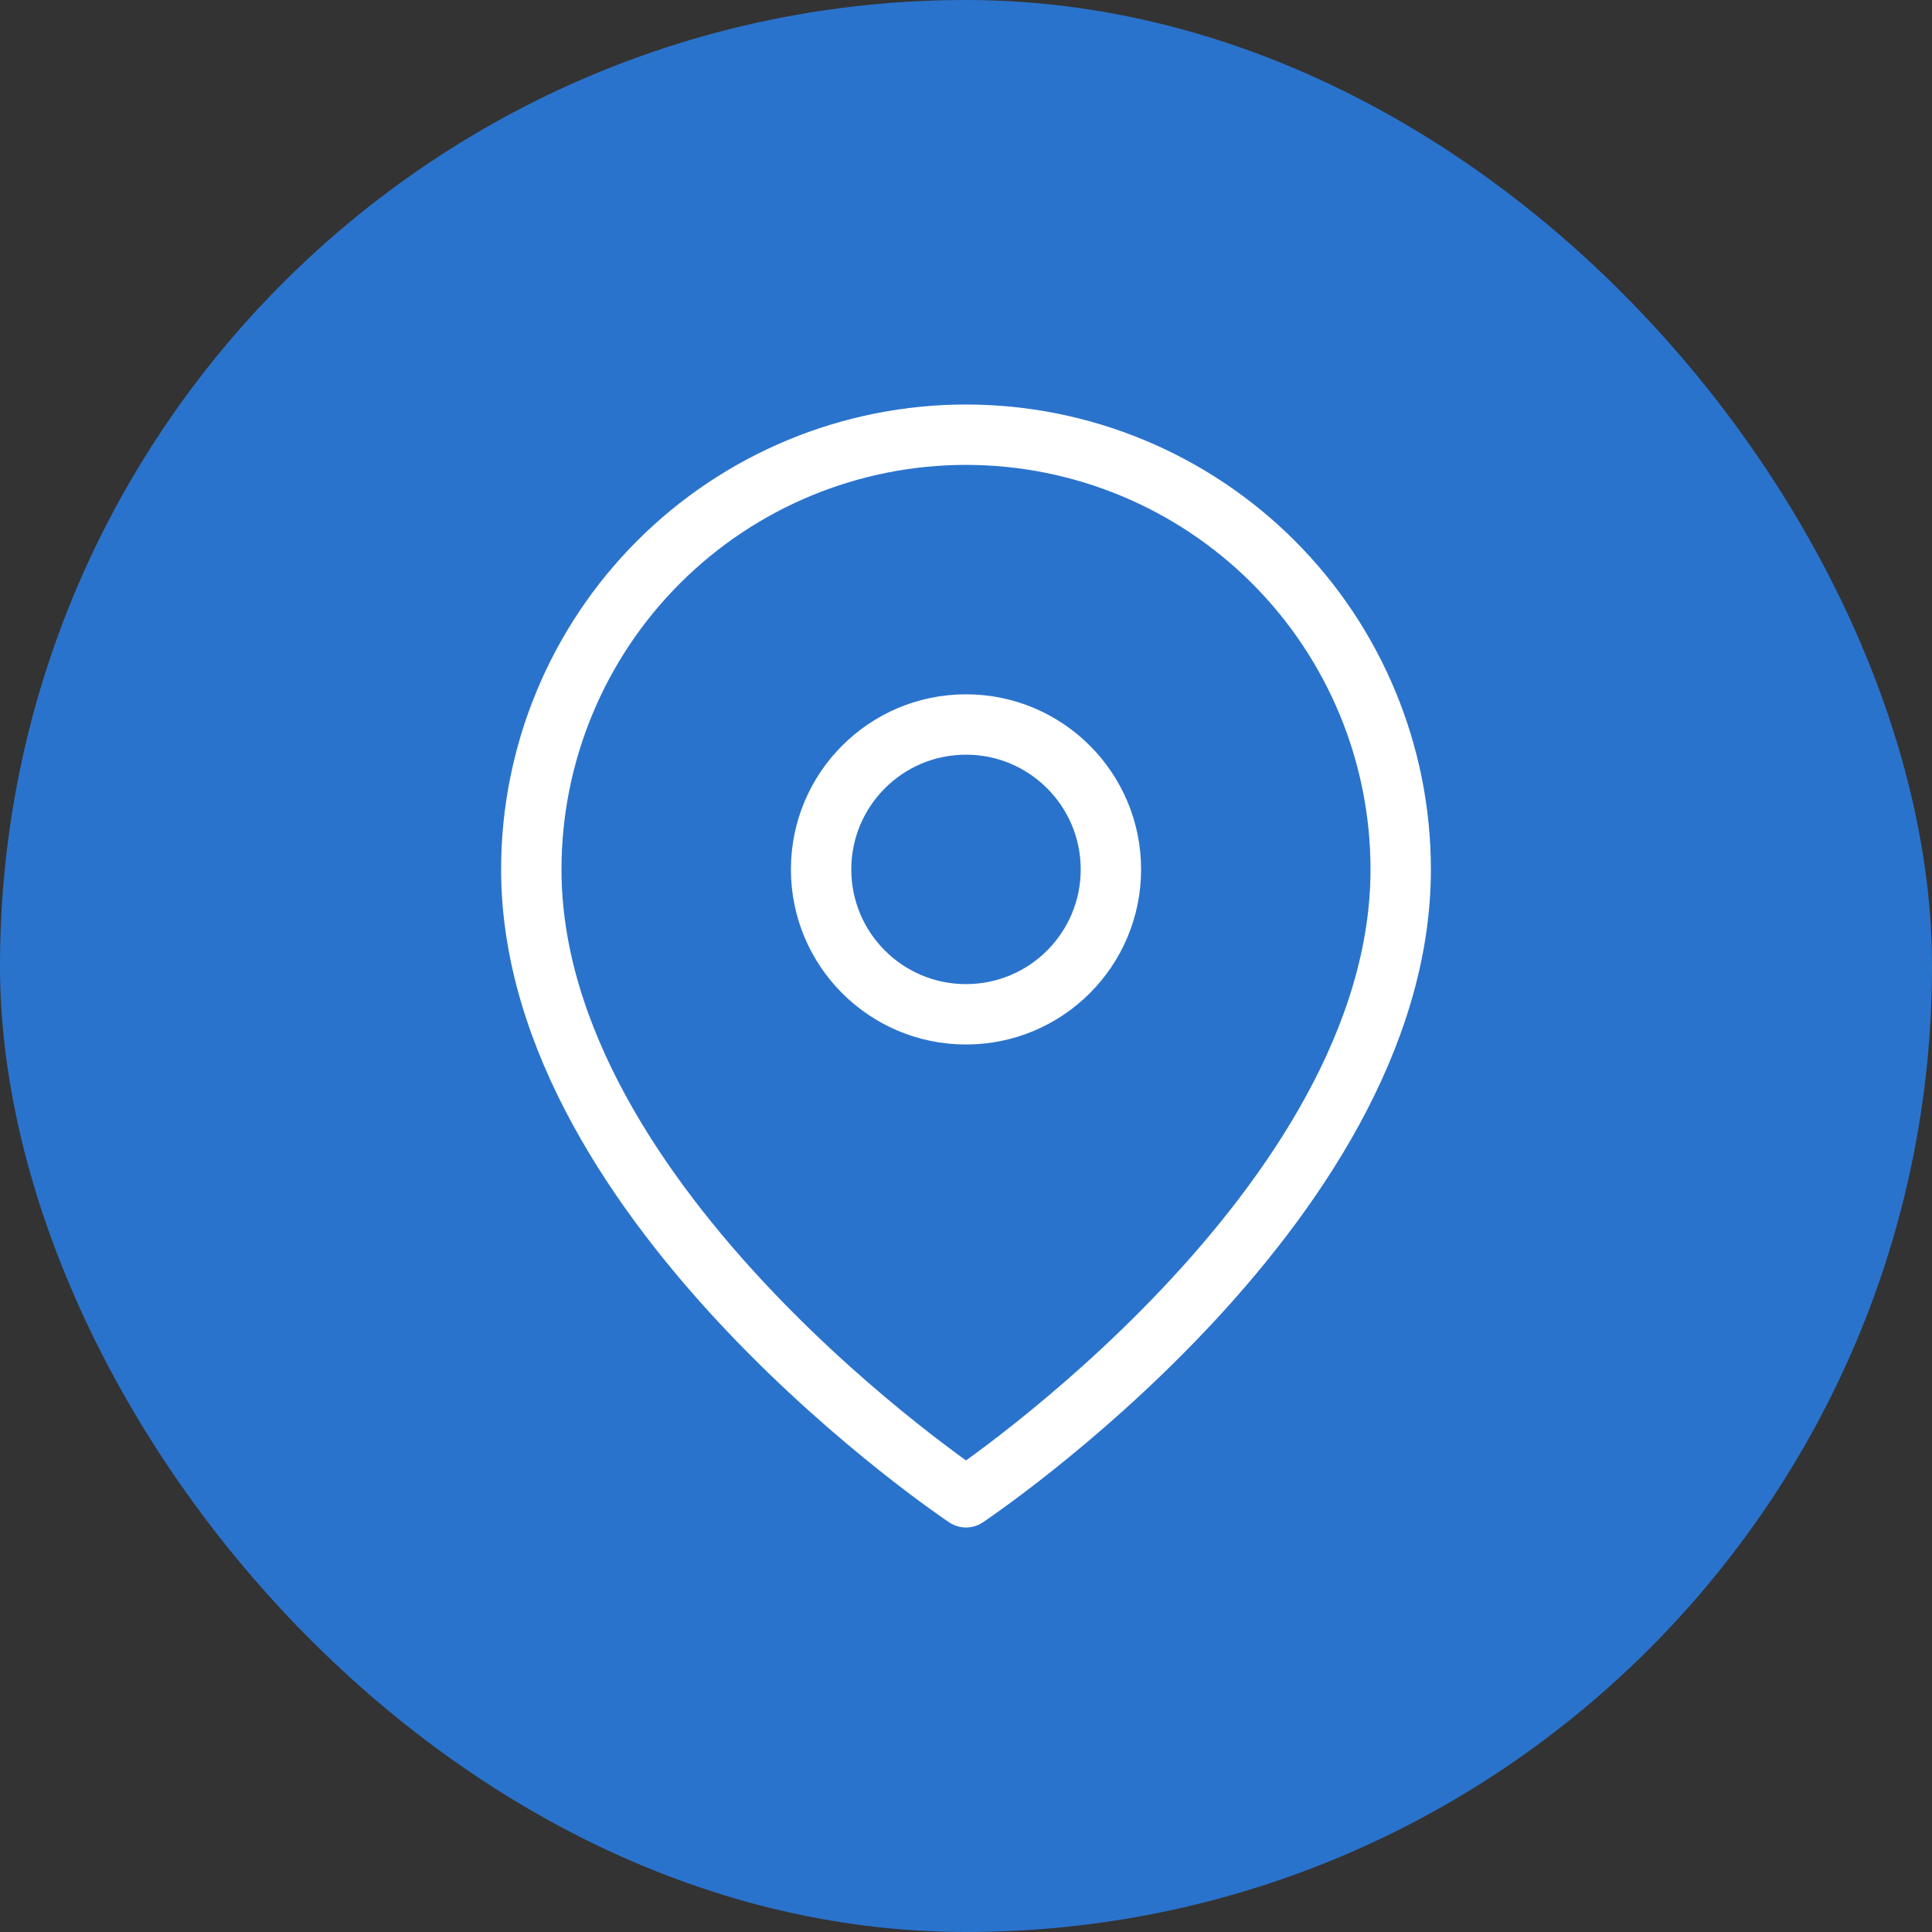 <svg width="32" height="32" viewBox="0 0 32 32" fill="none" xmlns="http://www.w3.org/2000/svg">
<rect x="0" y="0" width="32" height="32" fill="#333333" stroke="none"/>
<rect width="32" height="32" rx="16" fill="#2A73CC"/>
<g clip-path="url(#clip0_168_19037)">
<path d="M23.2 14.4C23.2 20 16 24.8 16 24.8C16 24.8 8.8 20 8.8 14.4C8.8 12.491 9.558 10.659 10.909 9.309C12.259 7.959 14.09 7.2 16 7.2C17.909 7.2 19.741 7.959 21.091 9.309C22.441 10.659 23.2 12.491 23.2 14.4Z" stroke="white" stroke-linecap="round" stroke-linejoin="round"/>
<path d="M16 16.8C17.325 16.8 18.4 15.726 18.4 14.4C18.4 13.075 17.325 12 16 12C14.674 12 13.6 13.075 13.6 14.4C13.6 15.726 14.674 16.8 16 16.8Z" stroke="white" stroke-linecap="round" stroke-linejoin="round"/>
</g>
<defs>
<clipPath id="clip0_168_19037">
<rect width="19.2" height="19.2" fill="white" transform="translate(6.4 6.4)"/>
</clipPath>
</defs>
</svg>
